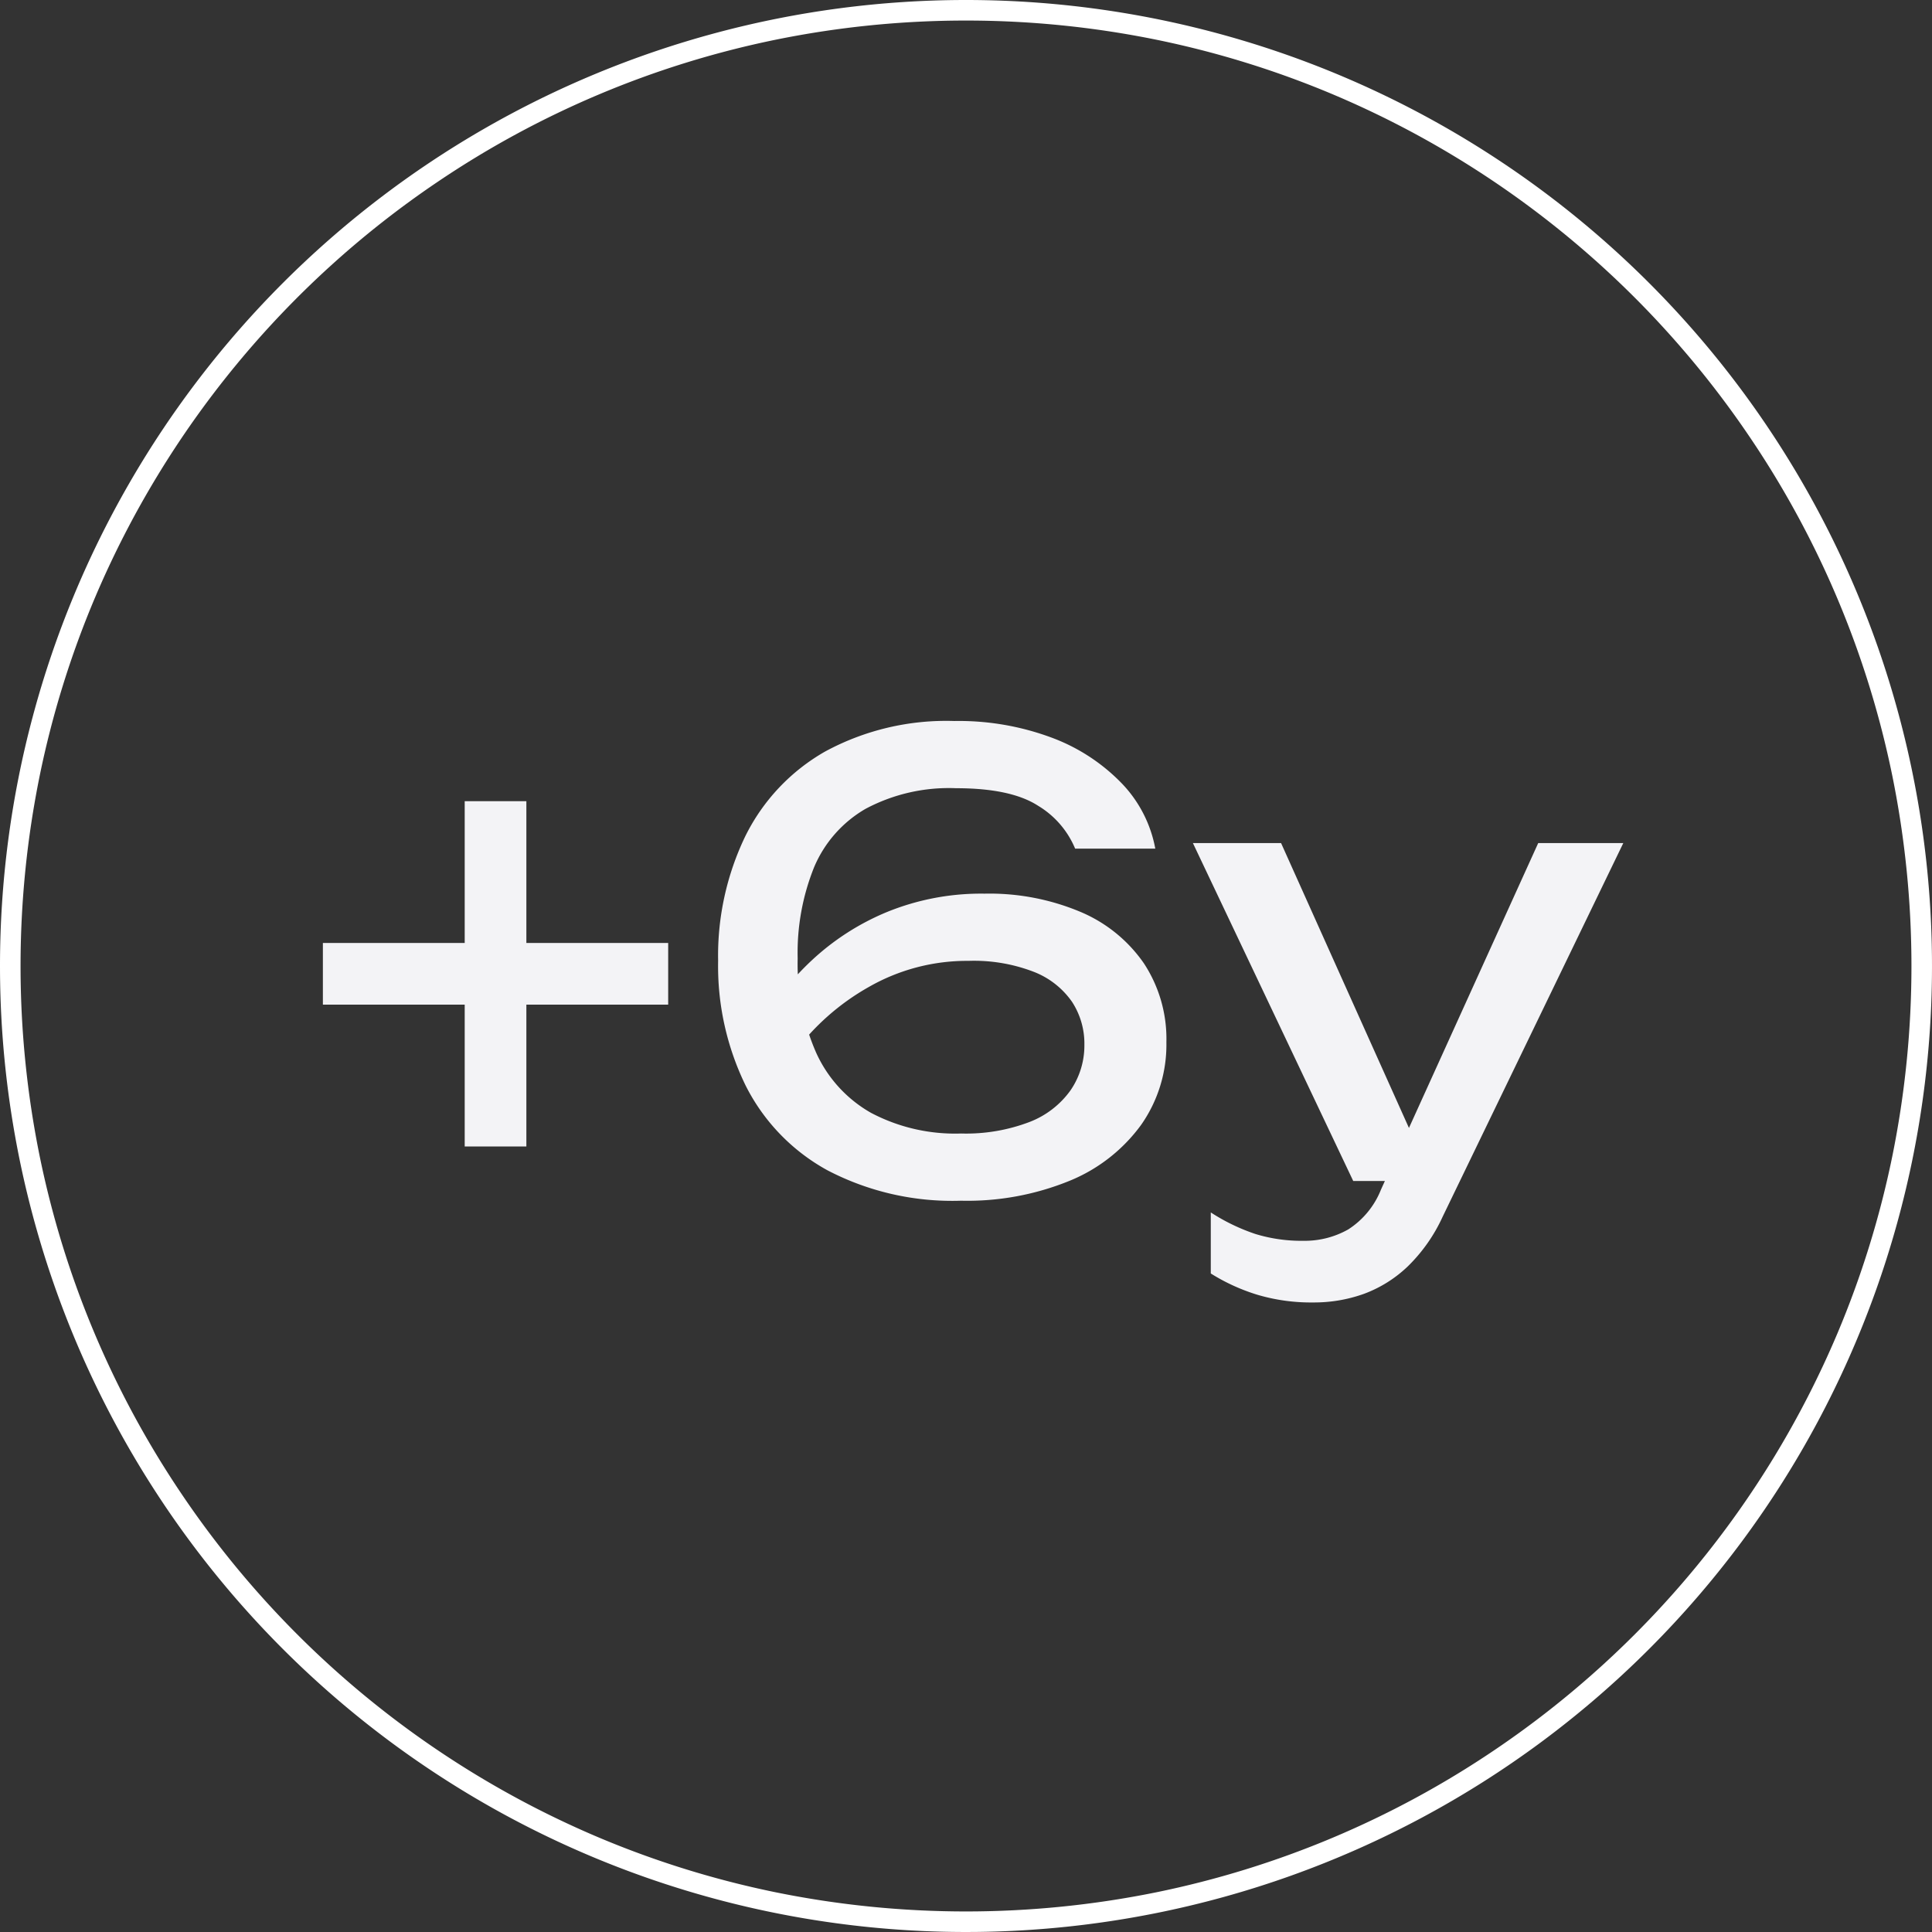 <svg xmlns="http://www.w3.org/2000/svg" width="188" height="188" viewBox="0 0 188 188">
  <rect x="0" y="0" width="188" height="188" fill="#333333" stroke="none"/>
  <g id="Group_479" data-name="Group 479" transform="translate(-20735.27 -7470.75)">
    <path id="Path_220" data-name="Path 220" d="M-48.78-4.44v-33.6h6v33.6Zm-13.8-13.8v-6h33.6v6Zm61.44-27.6a25.876,25.876,0,0,1,9.48,1.62,18.384,18.384,0,0,1,6.78,4.41,12.4,12.4,0,0,1,3.3,6.39h-7.8a8.814,8.814,0,0,0-3.6-4.17Q4.38-39.3-.96-39.3a17.24,17.24,0,0,0-8.82,2.01,11.9,11.9,0,0,0-5.01,5.7,22.289,22.289,0,0,0-1.59,8.85,21.474,21.474,0,0,0,1.8,9.18A12.767,12.767,0,0,0-9.24-7.71,17.517,17.517,0,0,0-.48-5.7,17.329,17.329,0,0,0,6.15-6.81,8.768,8.768,0,0,0,10.17-9.9a7.7,7.7,0,0,0,1.35-4.44,7.434,7.434,0,0,0-1.2-4.17,8.1,8.1,0,0,0-3.69-2.91A16.179,16.179,0,0,0,.24-22.5a19.239,19.239,0,0,0-9.66,2.52,23.224,23.224,0,0,0-7.38,6.54l-3.36-2.46a26.24,26.24,0,0,1,5.13-6.63,24.336,24.336,0,0,1,7.38-4.74A24.26,24.26,0,0,1,1.8-29.04a22.84,22.84,0,0,1,9.33,1.77,14.18,14.18,0,0,1,6.18,5.01,13.385,13.385,0,0,1,2.19,7.68,13.576,13.576,0,0,1-2.46,8.04,16.142,16.142,0,0,1-6.93,5.43A26.344,26.344,0,0,1-.48.84,26.226,26.226,0,0,1-13.5-2.13a19.282,19.282,0,0,1-7.95-8.25A26.5,26.5,0,0,1-24.12-22.5a26.748,26.748,0,0,1,2.64-12.12,19.332,19.332,0,0,1,7.77-8.25A24.72,24.72,0,0,1-1.14-45.84ZM33.78,10.74a18.371,18.371,0,0,1-5.43-.75,19,19,0,0,1-4.53-2.07V1.98a19.109,19.109,0,0,0,4.35,2.1,15.272,15.272,0,0,0,4.65.66A8.591,8.591,0,0,0,37.2,3.63,8.193,8.193,0,0,0,40.38-.24l15.3-33.72h8.28L46.38,2.4a16.065,16.065,0,0,1-3.39,4.83A12.393,12.393,0,0,1,38.73,9.9,14.374,14.374,0,0,1,33.78,10.74Zm3.9-11.82L22.08-33.96h8.58L45.42-1.08Z" transform="translate(20829.27 7586.75)" fill="#f3f3f6"/>
    <path id="Ellipse_168" data-name="Ellipse 168" d="M94,2A92.689,92.689,0,0,0,75.457,3.869,91.485,91.485,0,0,0,42.563,17.711,92.274,92.274,0,0,0,9.229,58.19a91.521,91.521,0,0,0-5.36,17.267,92.916,92.916,0,0,0,0,37.087,91.485,91.485,0,0,0,13.842,32.893A92.274,92.274,0,0,0,58.19,178.771a91.52,91.52,0,0,0,17.267,5.36,92.916,92.916,0,0,0,37.087,0,91.485,91.485,0,0,0,32.893-13.842,92.274,92.274,0,0,0,33.334-40.479,91.52,91.52,0,0,0,5.36-17.267,92.916,92.916,0,0,0,0-37.087,91.485,91.485,0,0,0-13.842-32.893A92.274,92.274,0,0,0,129.81,9.229a91.521,91.521,0,0,0-17.267-5.36A92.689,92.689,0,0,0,94,2m0-2A94,94,0,1,1,0,94,94,94,0,0,1,94,0Z" transform="translate(20735.27 7470.75)" fill="#fff"/>
  </g>
</svg>
